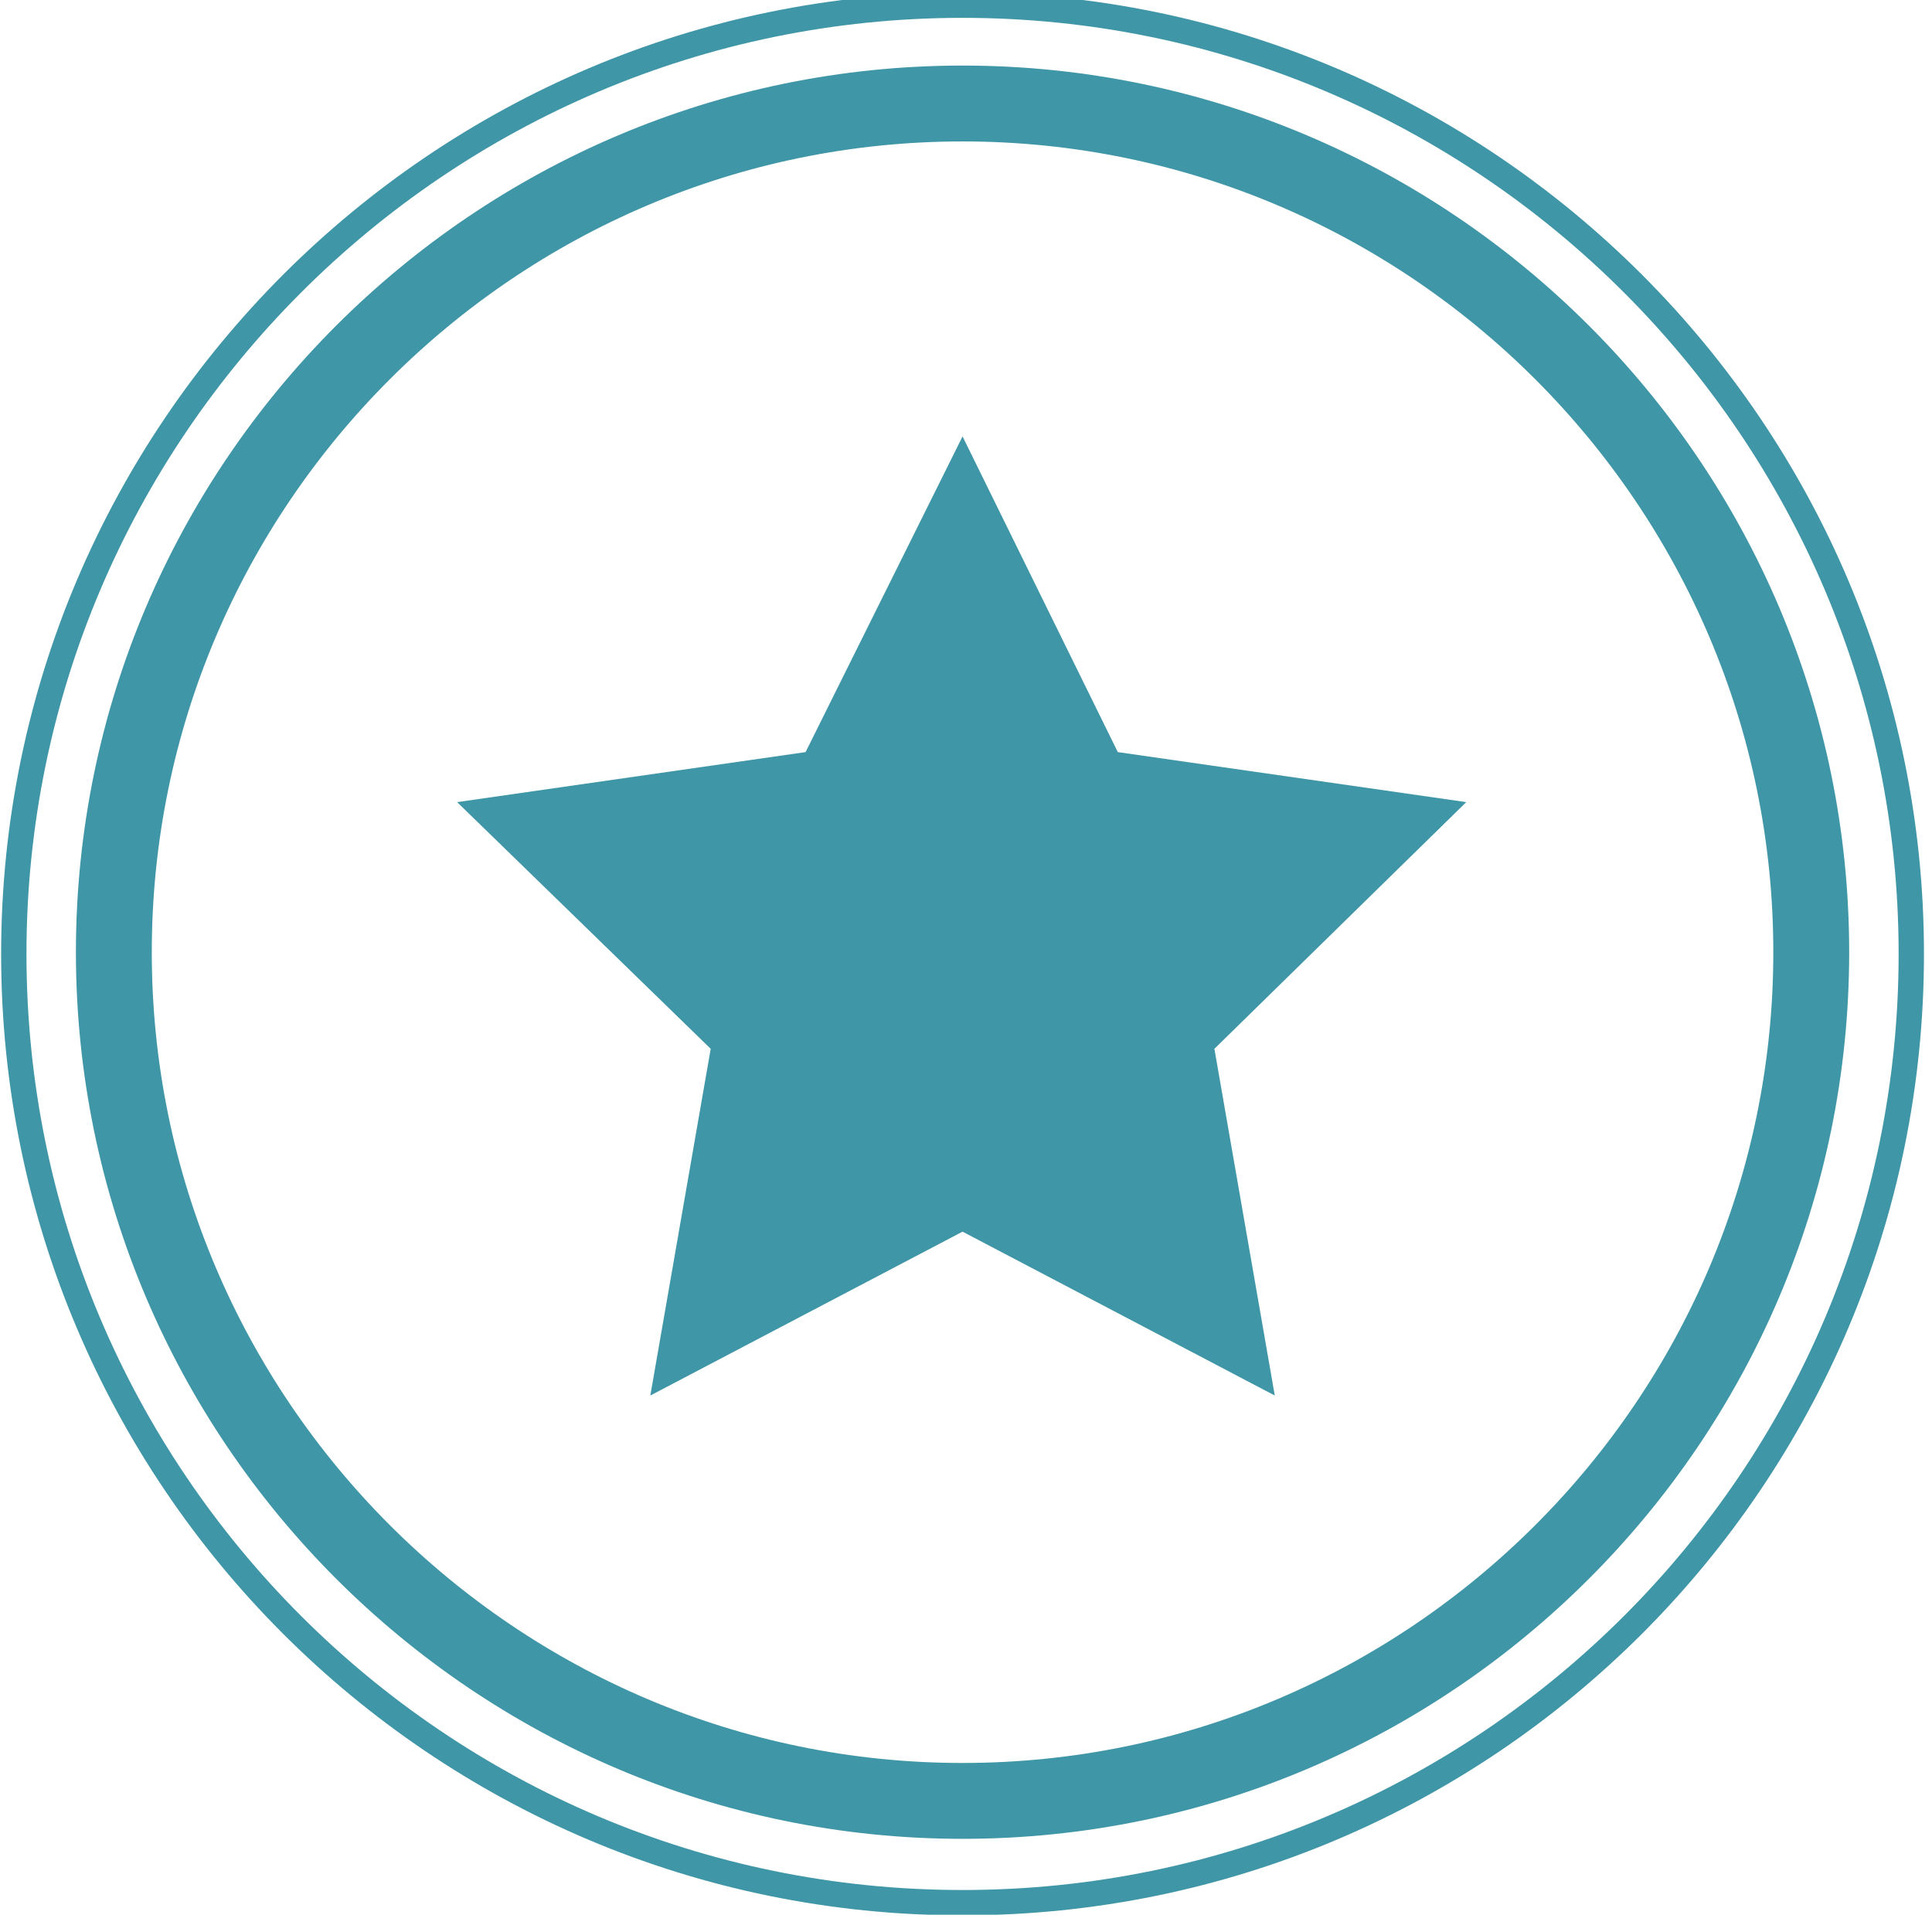 <?xml version="1.0" encoding="utf-8"?>
<!-- Generator: Adobe Illustrator 21.0.2, SVG Export Plug-In . SVG Version: 6.00 Build 0)  -->
<svg version="1.1" id="Ebene_1" xmlns="http://www.w3.org/2000/svg" xmlns:xlink="http://www.w3.org/1999/xlink" x="0px" y="0px"
	 viewBox="0 0 112 112" style="enable-background:new 0 0 112 112;" xml:space="preserve">
<style type="text/css">
	.st0{clip-path:url(#SVGID_2_);fill:none;stroke:#3F96A6;stroke-width:1.469;}
	.st1{clip-path:url(#SVGID_2_);fill:none;stroke:#3F96A6;stroke-width:4.398;}
	.st2{fill:#3F96A6;}
</style>
<g>
	<defs>
		<rect id="SVGID_1_" y="-0.6" width="111.6" height="111.6"/>
	</defs>
	<clipPath id="SVGID_2_">
		<use xlink:href="#SVGID_1_"  style="overflow:visible;"/>
	</clipPath>
	<path class="st0" d="M55.8,110.3c30.4,0,55-24.7,55-55s-24.7-55-55-55s-55,24.7-55,55S25.4,110.3,55.8,110.3z"/>
	<path class="st1" d="M55.8,104.4c27.1,0,49.2-22.1,49.2-49.2C105,28.1,82.9,6,55.8,6S6.6,28.1,6.6,55.2
		C6.6,82.3,28.7,104.4,55.8,104.4z"/>
</g>
<polygon class="st2" points="55.8,25.3 64.8,43.6 85,46.5 70.4,60.8 73.9,80.9 55.8,71.4 37.7,80.9 41.2,60.8 26.5,46.5 46.7,43.6 
	"/>
</svg>
